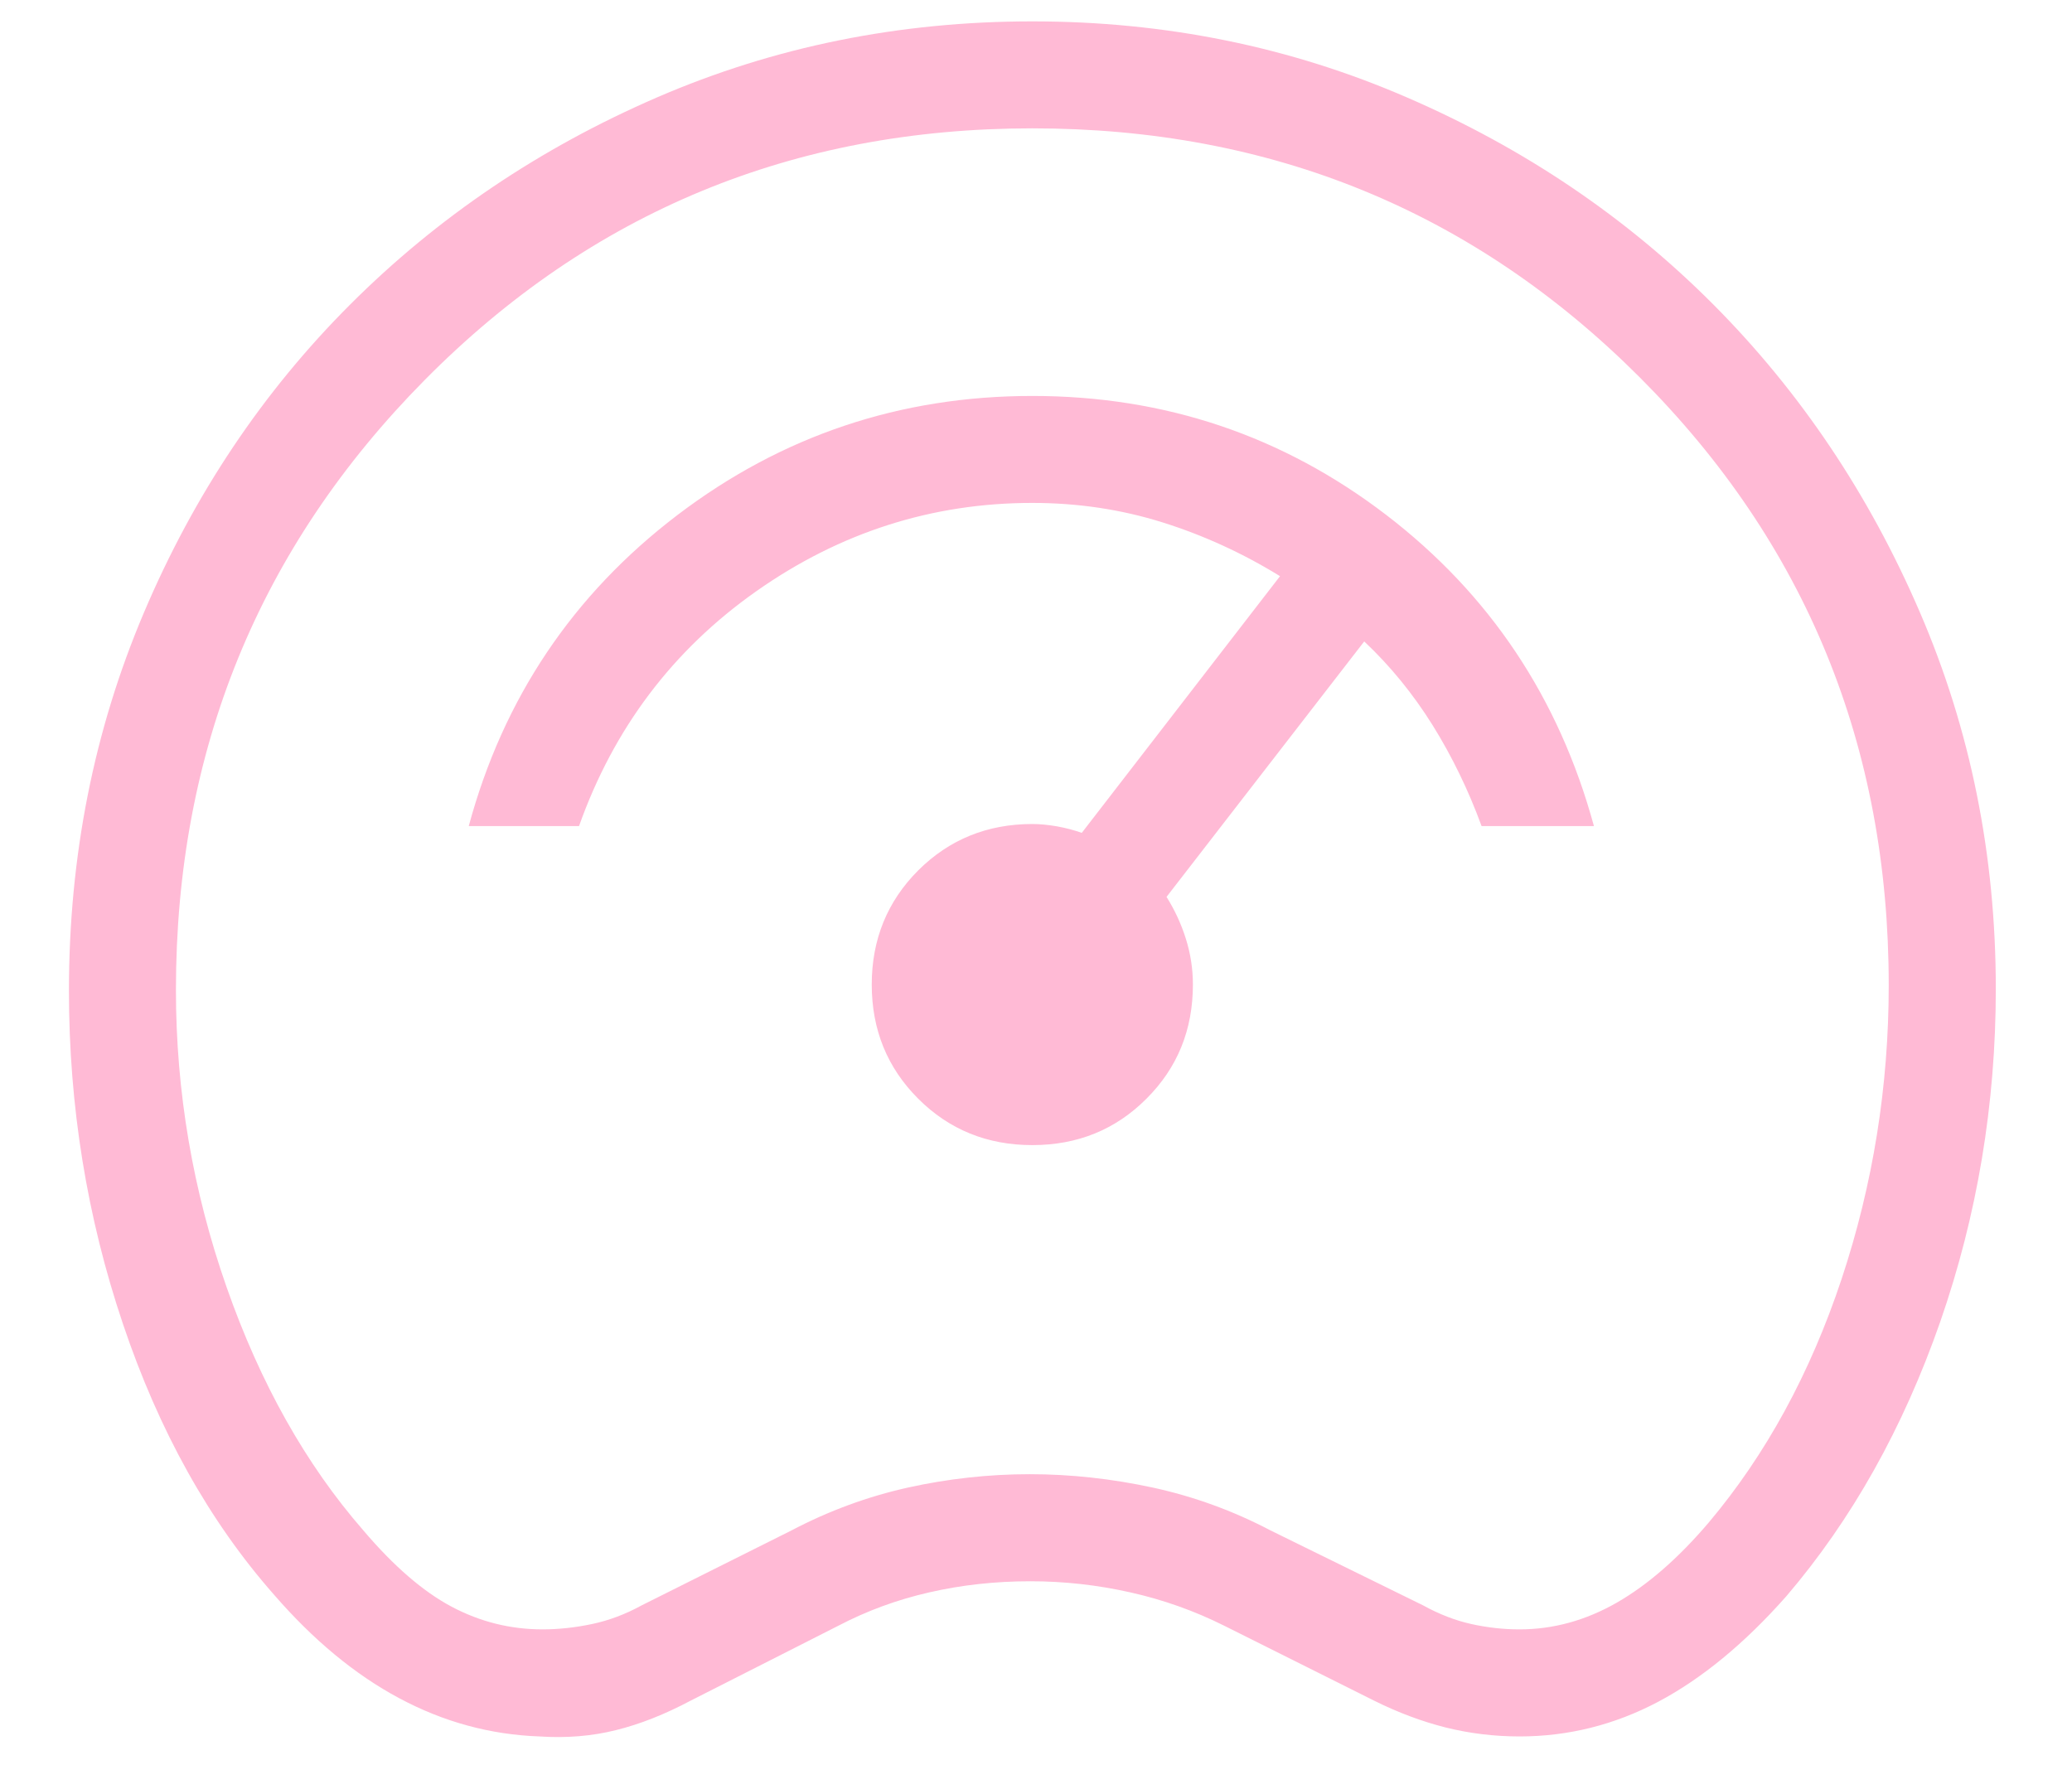 <svg width="22" height="19" viewBox="0 0 22 19" fill="none" xmlns="http://www.w3.org/2000/svg">
<path d="M5.726 18.441C5.205 18.422 4.709 18.287 4.239 18.035C3.769 17.784 3.325 17.416 2.907 16.933C2.222 16.155 1.688 15.197 1.306 14.062C0.923 12.926 0.732 11.746 0.732 10.522C0.732 9.095 0.997 7.756 1.529 6.504C2.06 5.253 2.789 4.163 3.718 3.234C4.646 2.306 5.732 1.573 6.977 1.034C8.221 0.496 9.549 0.227 10.961 0.227C12.373 0.227 13.702 0.497 14.946 1.038C16.191 1.578 17.273 2.311 18.194 3.236C19.115 4.162 19.845 5.249 20.383 6.498C20.922 7.747 21.191 9.081 21.191 10.502C21.191 11.728 20.994 12.906 20.601 14.037C20.207 15.167 19.662 16.139 18.966 16.953C18.523 17.454 18.07 17.827 17.606 18.073C17.143 18.318 16.652 18.441 16.133 18.441C15.865 18.441 15.604 18.409 15.35 18.346C15.097 18.282 14.843 18.187 14.59 18.061L12.998 17.265C12.684 17.108 12.351 16.989 12.001 16.911C11.65 16.832 11.297 16.793 10.94 16.793C10.568 16.793 10.211 16.832 9.867 16.911C9.524 16.989 9.202 17.108 8.902 17.265L7.333 18.061C7.06 18.206 6.796 18.311 6.54 18.374C6.285 18.438 6.013 18.46 5.726 18.441ZM5.761 17.304C5.932 17.304 6.107 17.285 6.287 17.247C6.467 17.209 6.642 17.143 6.813 17.049L8.404 16.253C8.802 16.044 9.214 15.893 9.64 15.798C10.066 15.704 10.497 15.656 10.933 15.656C11.369 15.656 11.804 15.704 12.24 15.798C12.676 15.893 13.092 16.044 13.49 16.253L15.11 17.049C15.28 17.143 15.451 17.209 15.621 17.247C15.792 17.285 15.963 17.304 16.133 17.304C16.493 17.304 16.837 17.209 17.167 17.02C17.496 16.831 17.822 16.547 18.144 16.168C18.75 15.448 19.22 14.586 19.554 13.582C19.887 12.578 20.054 11.538 20.054 10.463C20.054 7.924 19.174 5.773 17.412 4.009C15.65 2.245 13.5 1.363 10.961 1.363C8.423 1.363 6.273 2.254 4.511 4.034C2.749 5.815 1.868 7.975 1.868 10.513C1.868 11.593 2.047 12.644 2.405 13.667C2.763 14.69 3.247 15.552 3.858 16.253C4.18 16.632 4.492 16.902 4.795 17.063C5.098 17.224 5.42 17.304 5.761 17.304ZM10.961 12.161C11.441 12.161 11.845 11.997 12.173 11.668C12.502 11.34 12.666 10.936 12.666 10.456C12.666 10.29 12.641 10.128 12.591 9.969C12.541 9.81 12.472 9.662 12.386 9.525L14.485 6.812C14.762 7.073 15.004 7.37 15.212 7.703C15.419 8.036 15.592 8.393 15.731 8.773H16.924C16.553 7.412 15.817 6.31 14.718 5.468C13.618 4.626 12.366 4.205 10.961 4.205C9.557 4.205 8.3 4.627 7.191 5.471C6.082 6.316 5.344 7.416 4.977 8.773H6.148C6.516 7.736 7.143 6.904 8.03 6.279C8.918 5.654 9.895 5.341 10.961 5.341C11.444 5.341 11.903 5.41 12.341 5.547C12.778 5.684 13.195 5.875 13.591 6.119L11.486 8.845C11.404 8.816 11.317 8.793 11.224 8.776C11.13 8.76 11.043 8.751 10.961 8.751C10.482 8.751 10.078 8.916 9.749 9.244C9.421 9.573 9.256 9.977 9.256 10.456C9.256 10.936 9.421 11.34 9.749 11.668C10.078 11.997 10.482 12.161 10.961 12.161Z" fill="#FFBAD5"/>
</svg>
